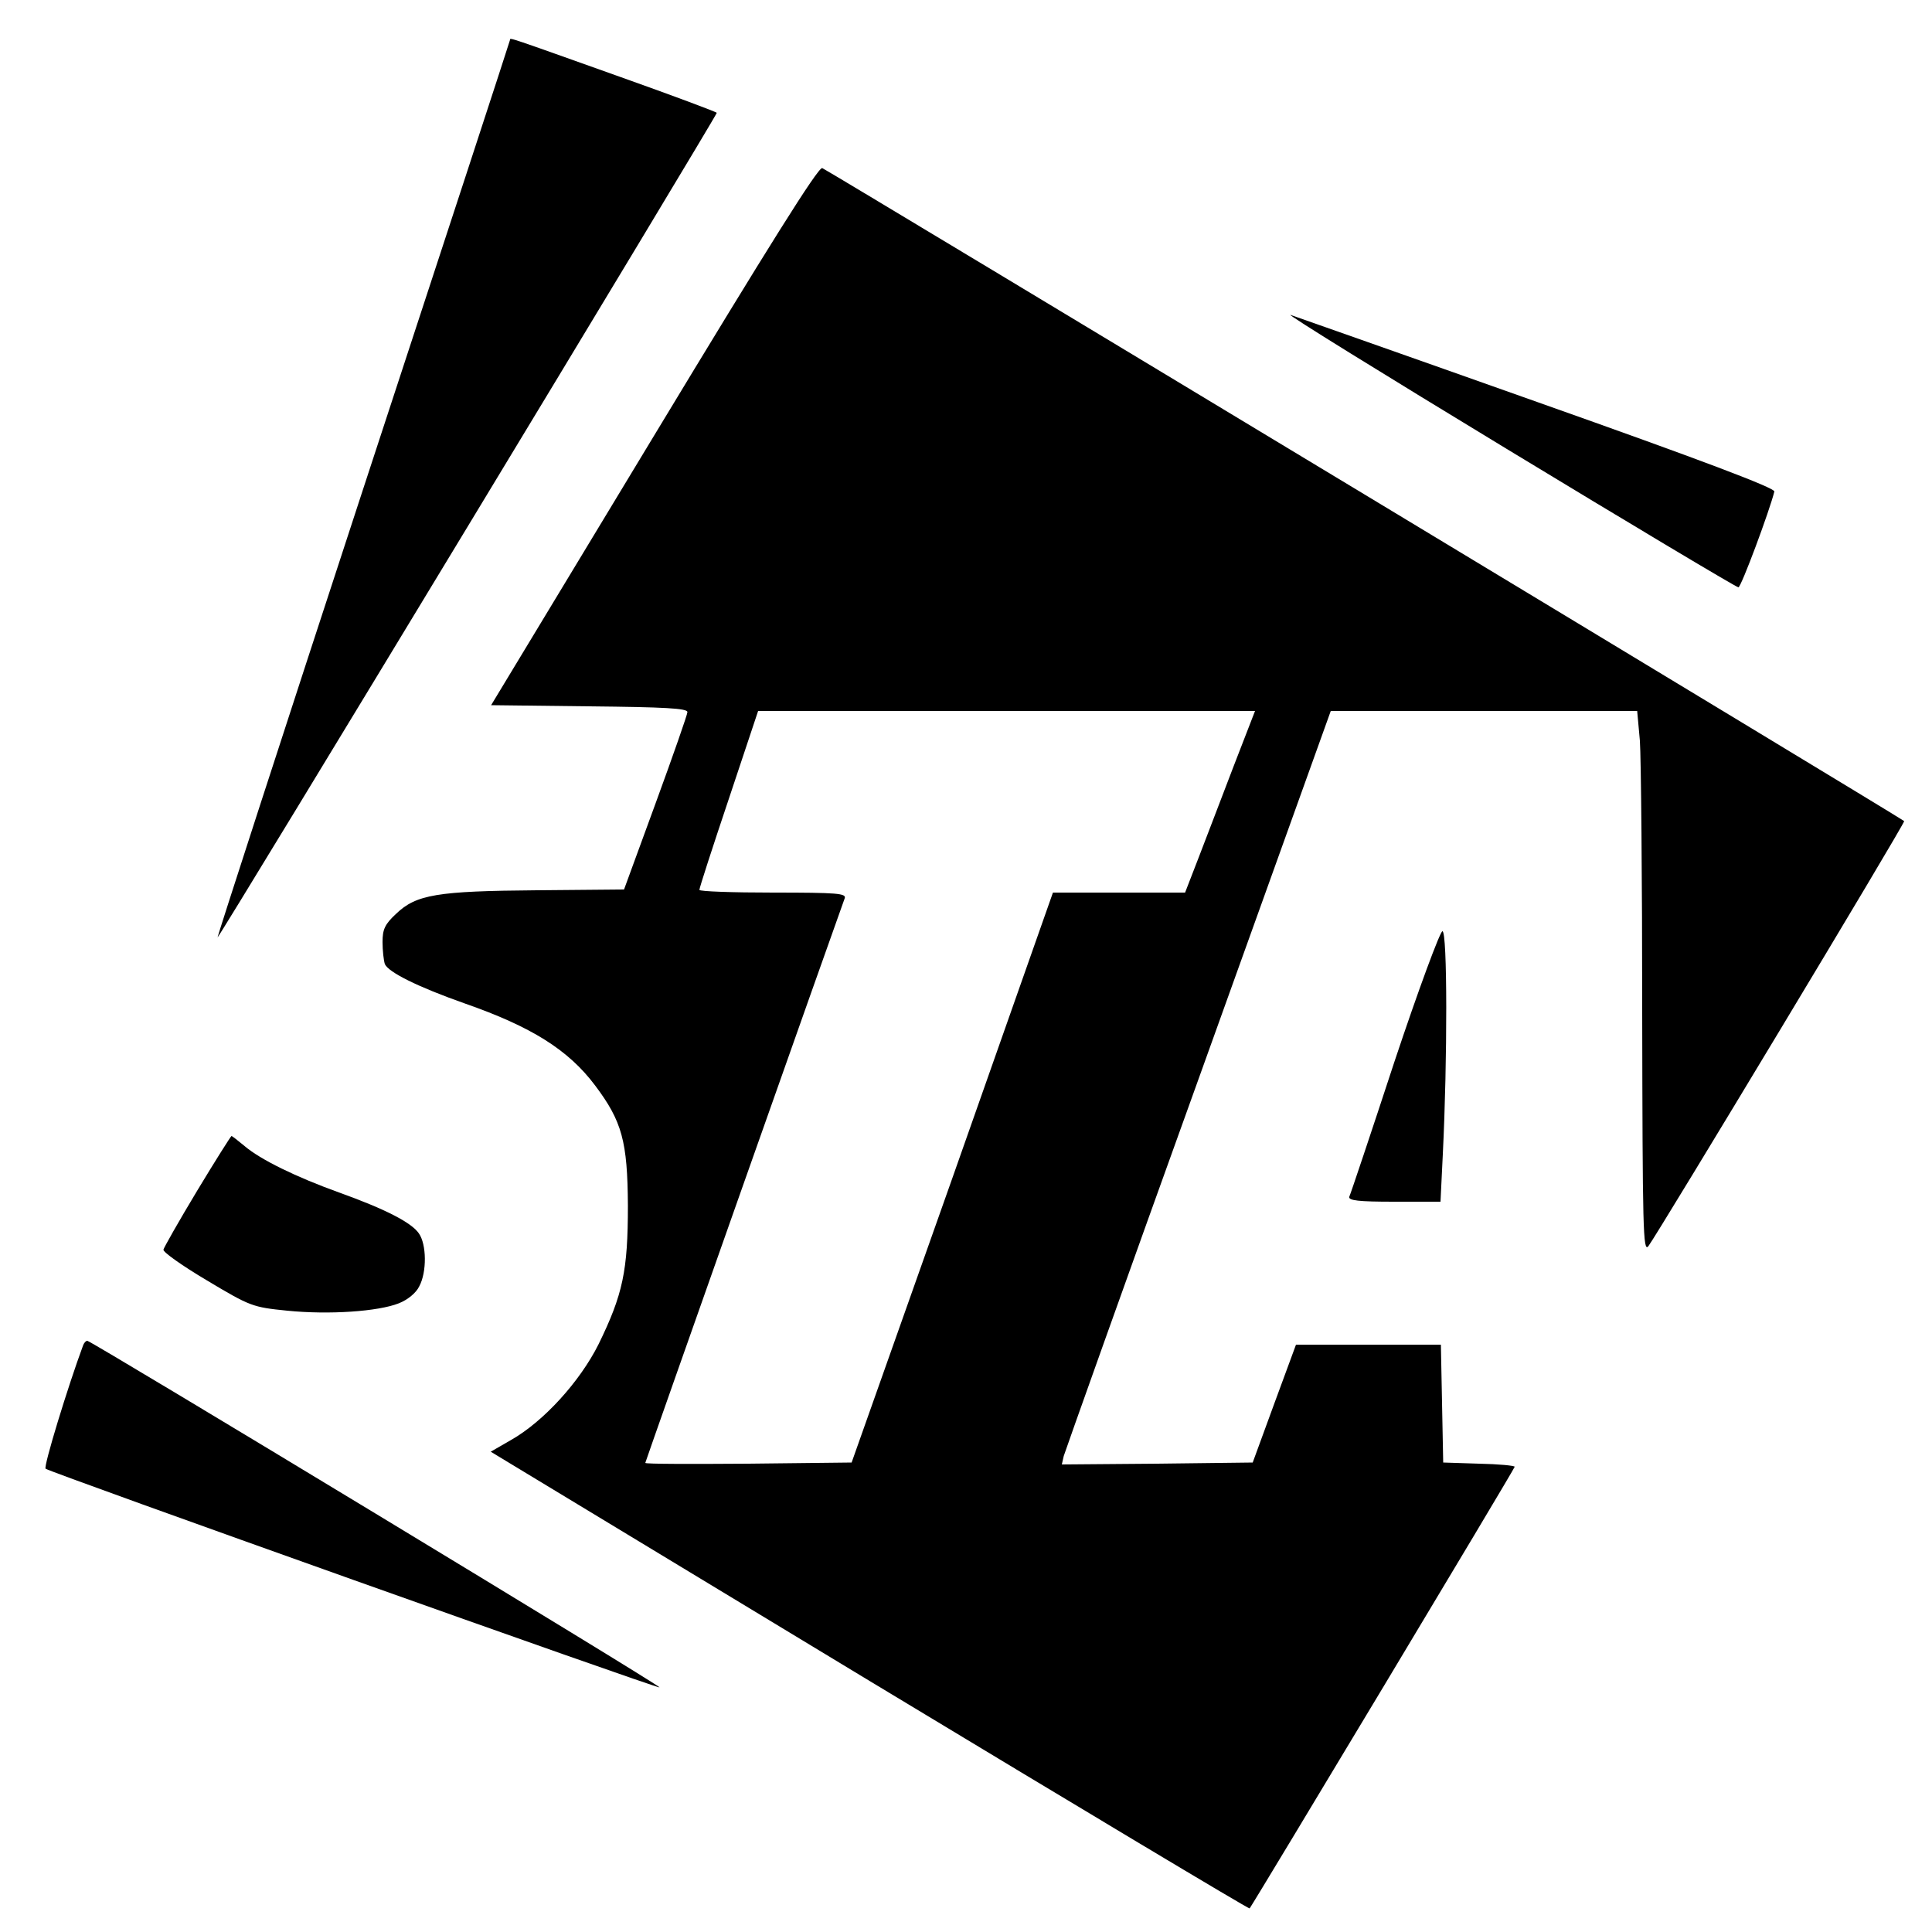 <?xml version="1.0" standalone="no"?>
<!DOCTYPE svg PUBLIC "-//W3C//DTD SVG 20010904//EN" "http://www.w3.org/TR/2001/REC-SVG-20010904/DTD/svg10.dtd">
<svg
  version="1.0"
  xmlns="http://www.w3.org/2000/svg"
  width="500pt"
  height="500pt"
  viewBox="0 0 500 500"
  preserveAspectRatio="xMidYMid meet"
>
  <g
    transform="translate(0,500) scale(0.1,-0.1)"
    fill="#000000"
    stroke="none"
  >
    <path
      d="M1320 4897 c0 -2 -171 -525 -380 -1162 -209 -638 -378 -1160 -377
-1161 3 -3 1292 2126 1292 2134 0 2 -112 44 -250 93 -292 104 -285 102 -285
96z"
    />
    <path
      d="M1693 3873 l-422 -698 255 -3 c193 -2 254 -5 253 -15 0 -6 -37 -112
-82 -235 l-82 -224 -225 -2 c-259 -2 -313 -11 -365 -61 -29 -27 -35 -40 -35
-73 0 -22 3 -48 6 -57 9 -21 85 -59 207 -102 172 -60 268 -120 337 -212 70
-93 84 -145 85 -311 0 -169 -13 -230 -76 -359 -48 -96 -142 -200 -227 -248
l-52 -30 980 -593 c540 -326 982 -591 984 -589 13 18 686 1138 686 1143 0 3
-42 7 -92 8 l-93 3 -3 153 -3 152 -187 0 -188 0 -56 -152 -56 -153 -247 -3
-247 -2 5 22 c4 13 160 452 349 976 l342 952 397 0 396 0 7 -77 c3 -42 6 -358
6 -702 1 -562 2 -624 16 -606 26 35 666 1097 662 1100 -8 8 -2788 1686 -2800
1690 -10 4 -140 -204 -435 -692z m1500 -855 c-30 -79 -71 -185 -90 -235 l-36
-93 -171 0 -171 0 -260 -738 -261 -737 -267 -3 c-147 -1 -267 -1 -267 2 0 3
501 1421 516 1461 5 13 -18 15 -185 15 -105 0 -191 3 -191 7 0 5 34 110 76
235 l76 228 643 0 643 0 -55 -142z"
    />
    <path
      d="M3903 3836 c323 -196 591 -356 596 -356 7 0 81 199 93 248 2 9 -188
81 -612 231 -338 120 -626 221 -640 226 -14 4 240 -153 563 -349z"
    />
    <path
      d="M3609 2253 c-61 -186 -114 -344 -117 -350 -3 -10 24 -13 116 -13
l120 0 6 123 c12 243 12 577 -1 577 -6 0 -62 -151 -124 -337z"
    />
    <path
      d="M510 1918 c-47 -78 -86 -147 -87 -152 -2 -6 49 -42 113 -80 112 -67
118 -69 207 -78 109 -11 236 -2 289 19 23 9 45 27 53 44 20 37 19 109 -1 137
-19 28 -87 63 -207 106 -111 40 -203 85 -244 120 -17 14 -32 26 -34 26 -2 -1
-42 -64 -89 -142z"
    />
    <path
      d="M215 1518 c-39 -105 -103 -314 -97 -319 10 -9 1585 -570 1589 -566 4
4 -1471 897 -1481 897 -4 0 -9 -6 -11 -12z"
    />
  </g>
</svg>
